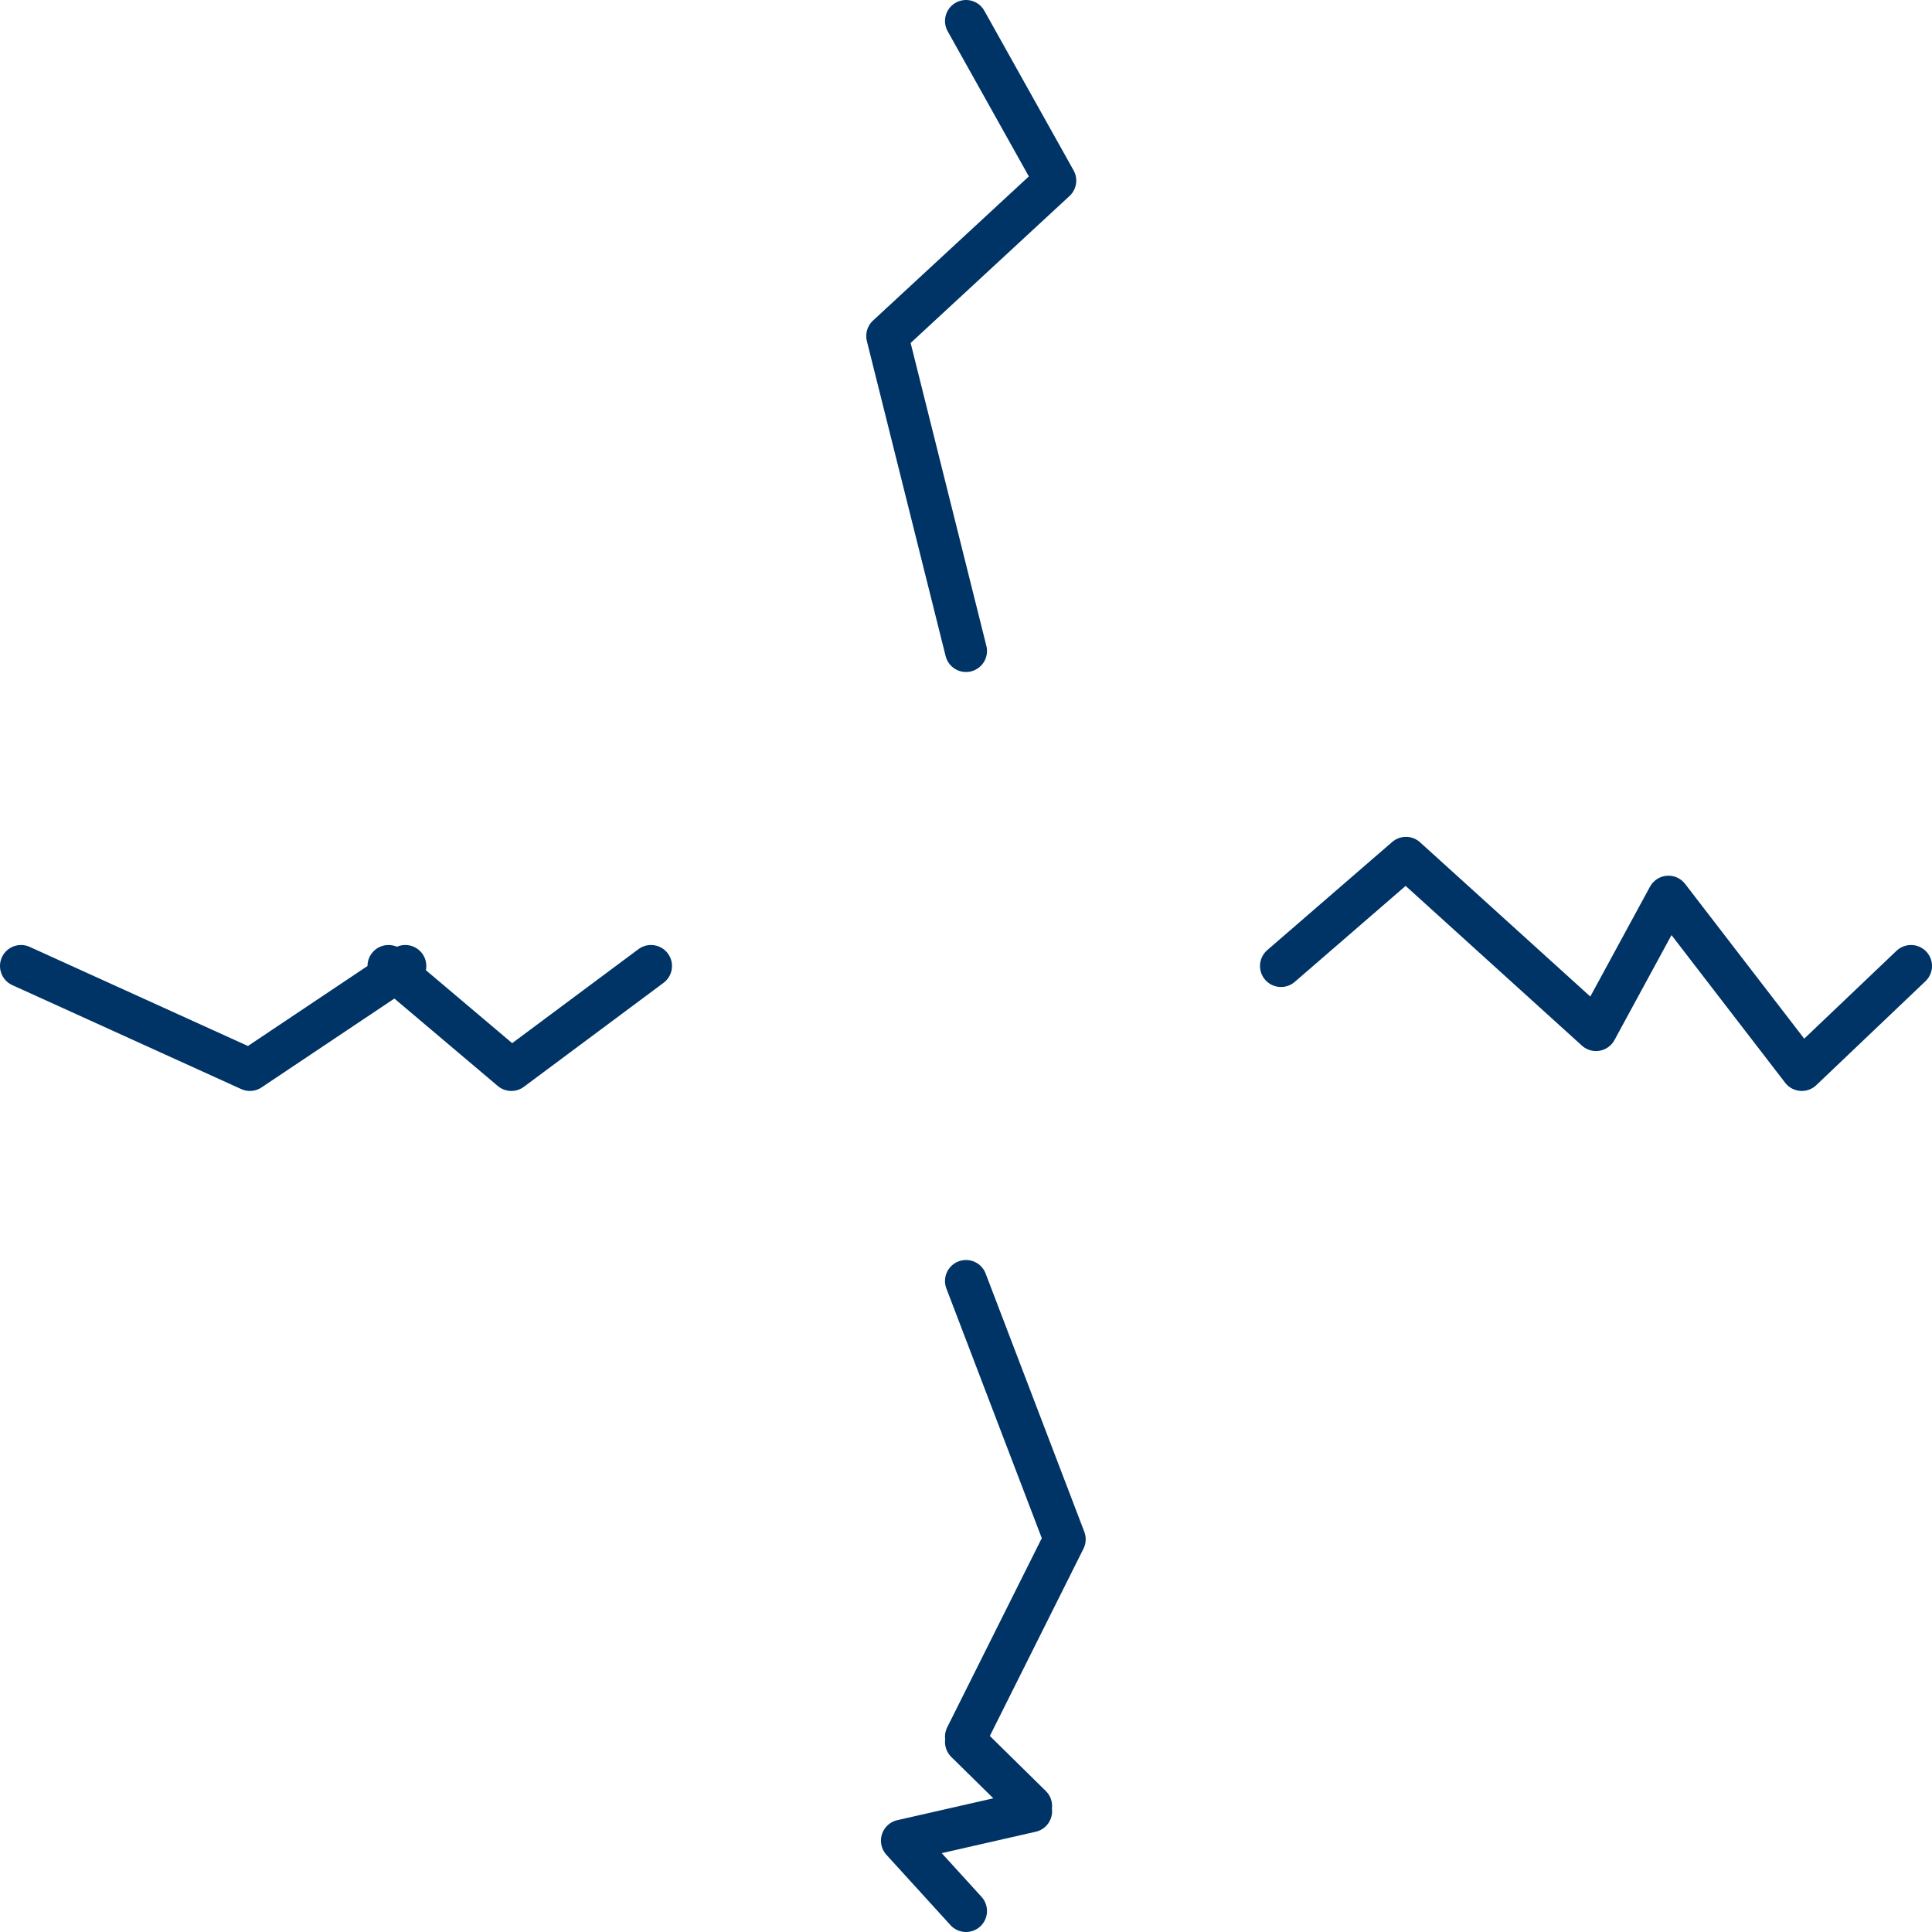<?xml version="1.0" encoding="UTF-8" standalone="no"?>
<svg xmlns:xlink="http://www.w3.org/1999/xlink" height="92.0px" width="92.0px" xmlns="http://www.w3.org/2000/svg">
  <g transform="matrix(1.0, 0.0, 0.0, 1.0, 46.0, 46.0)">
    <path d="M0.0 -15.0 L-3.75 -30.0 4.25 -37.4 0.0 -45.0 M-26.7 0.0 L-27.15 0.3 -21.65 4.95 -15.0 0.0 M-45.0 0.0 L-34.1 4.95 -27.15 0.3 -27.5 0.0 M0.0 36.95 L3.1 40.0 M0.0 15.0 L4.7 27.3 0.0 36.7 M15.0 0.0 L20.95 -5.15 30.0 3.05 33.45 -3.3 39.8 4.95 45.0 0.0 M3.1 40.25 L-3.05 41.65 0.0 45.0" fill="none" stroke="#003366" stroke-linecap="round" stroke-linejoin="round" stroke-width="2.0"/>
  </g>
</svg>
